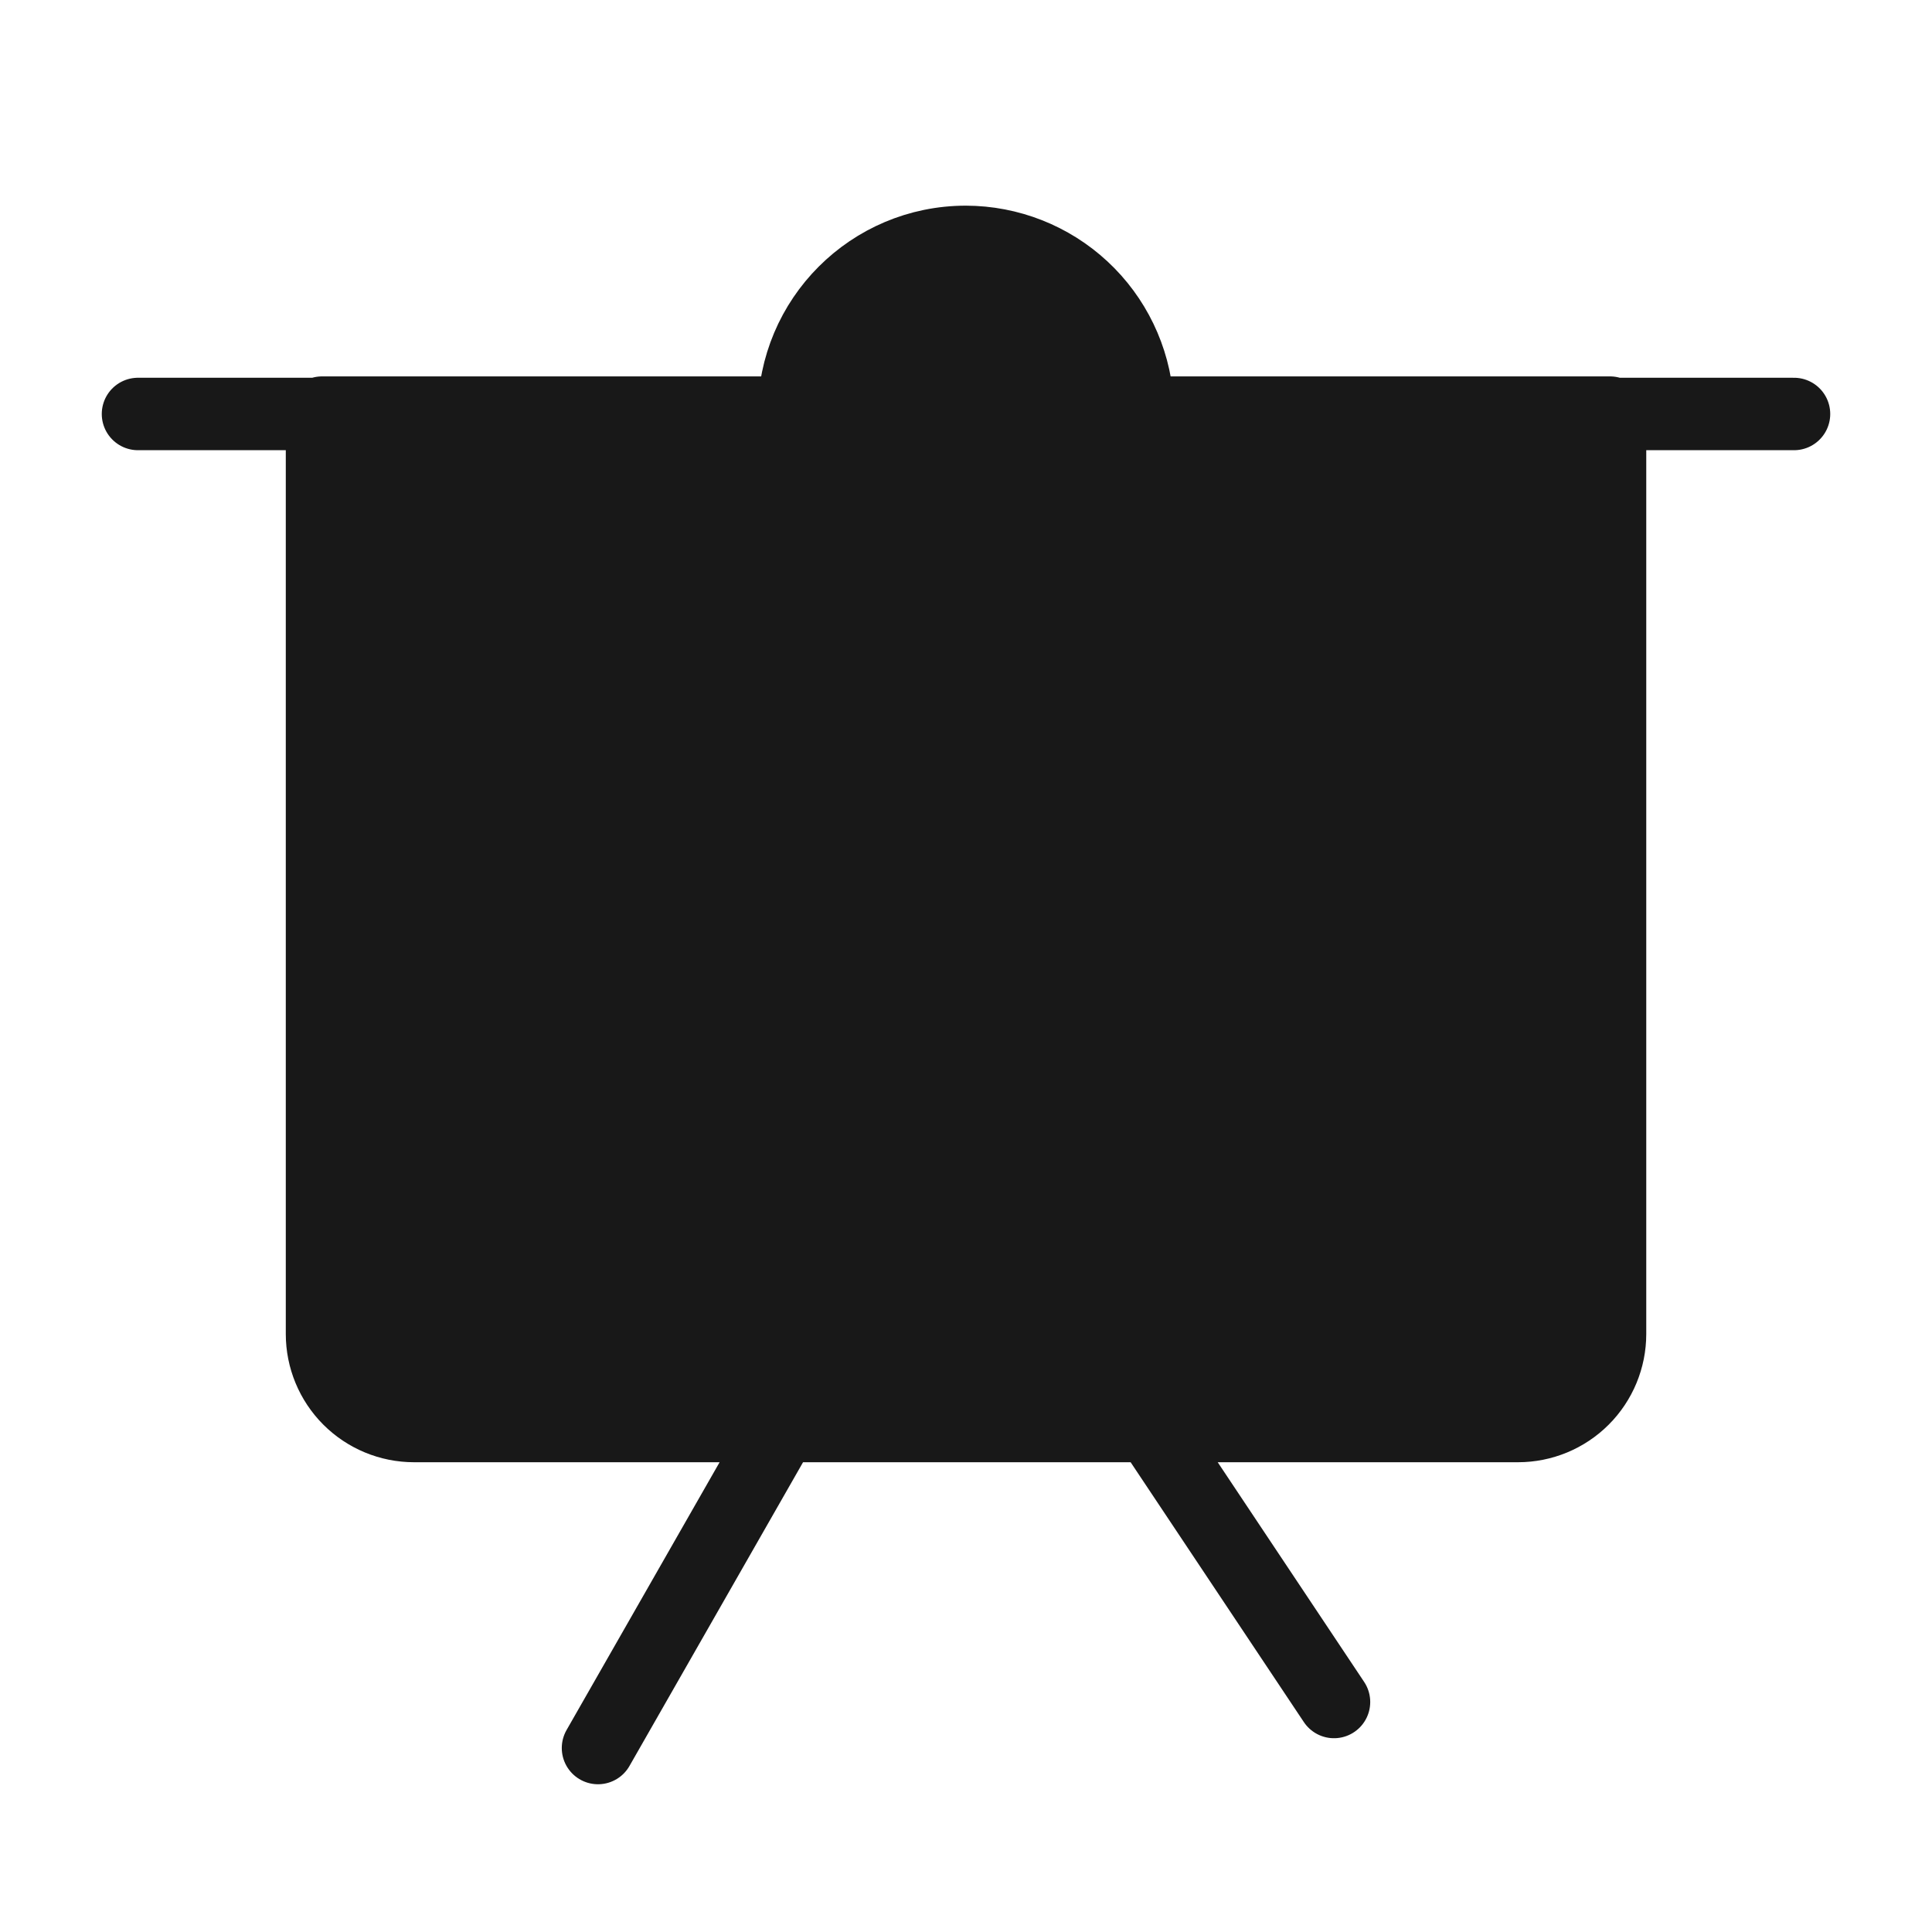 <?xml version="1.0" encoding="UTF-8"?> <svg xmlns="http://www.w3.org/2000/svg" width="40" height="40" viewBox="0 0 40 40" fill="none"><path fill-rule="evenodd" clip-rule="evenodd" d="M33.334 27.619V8.543H6.667V27.619C6.667 28.124 6.868 28.609 7.225 28.966C7.582 29.323 8.067 29.524 8.572 29.524H31.429C31.934 29.524 32.419 29.323 32.776 28.966C33.133 28.609 33.334 28.124 33.334 27.619ZM16.191 29.524L12.381 36.191ZM23.81 29.524L27.619 35.238ZM2.857 8.571H37.143Z" fill="#181818"></path><path d="M16.191 29.524L12.381 36.191M23.81 29.524L27.619 35.238M2.857 8.571H37.143M33.334 27.619V8.543H6.667V27.619C6.667 28.124 6.868 28.609 7.225 28.966C7.582 29.323 8.067 29.524 8.572 29.524H31.429C31.934 29.524 32.419 29.323 32.776 28.966C33.133 28.609 33.334 28.124 33.334 27.619Z" stroke="#181818" stroke-width="1.5" stroke-linecap="round" stroke-linejoin="round"></path><path fill-rule="evenodd" clip-rule="evenodd" d="M19.998 4.758C20.959 4.76 21.885 5.125 22.589 5.779C23.293 6.433 23.725 7.329 23.798 8.288L23.809 8.571L16.19 8.568C16.189 6.463 17.893 4.758 19.998 4.758Z" fill="#181818" stroke="#181818" stroke-linecap="round" stroke-linejoin="round"></path></svg> 